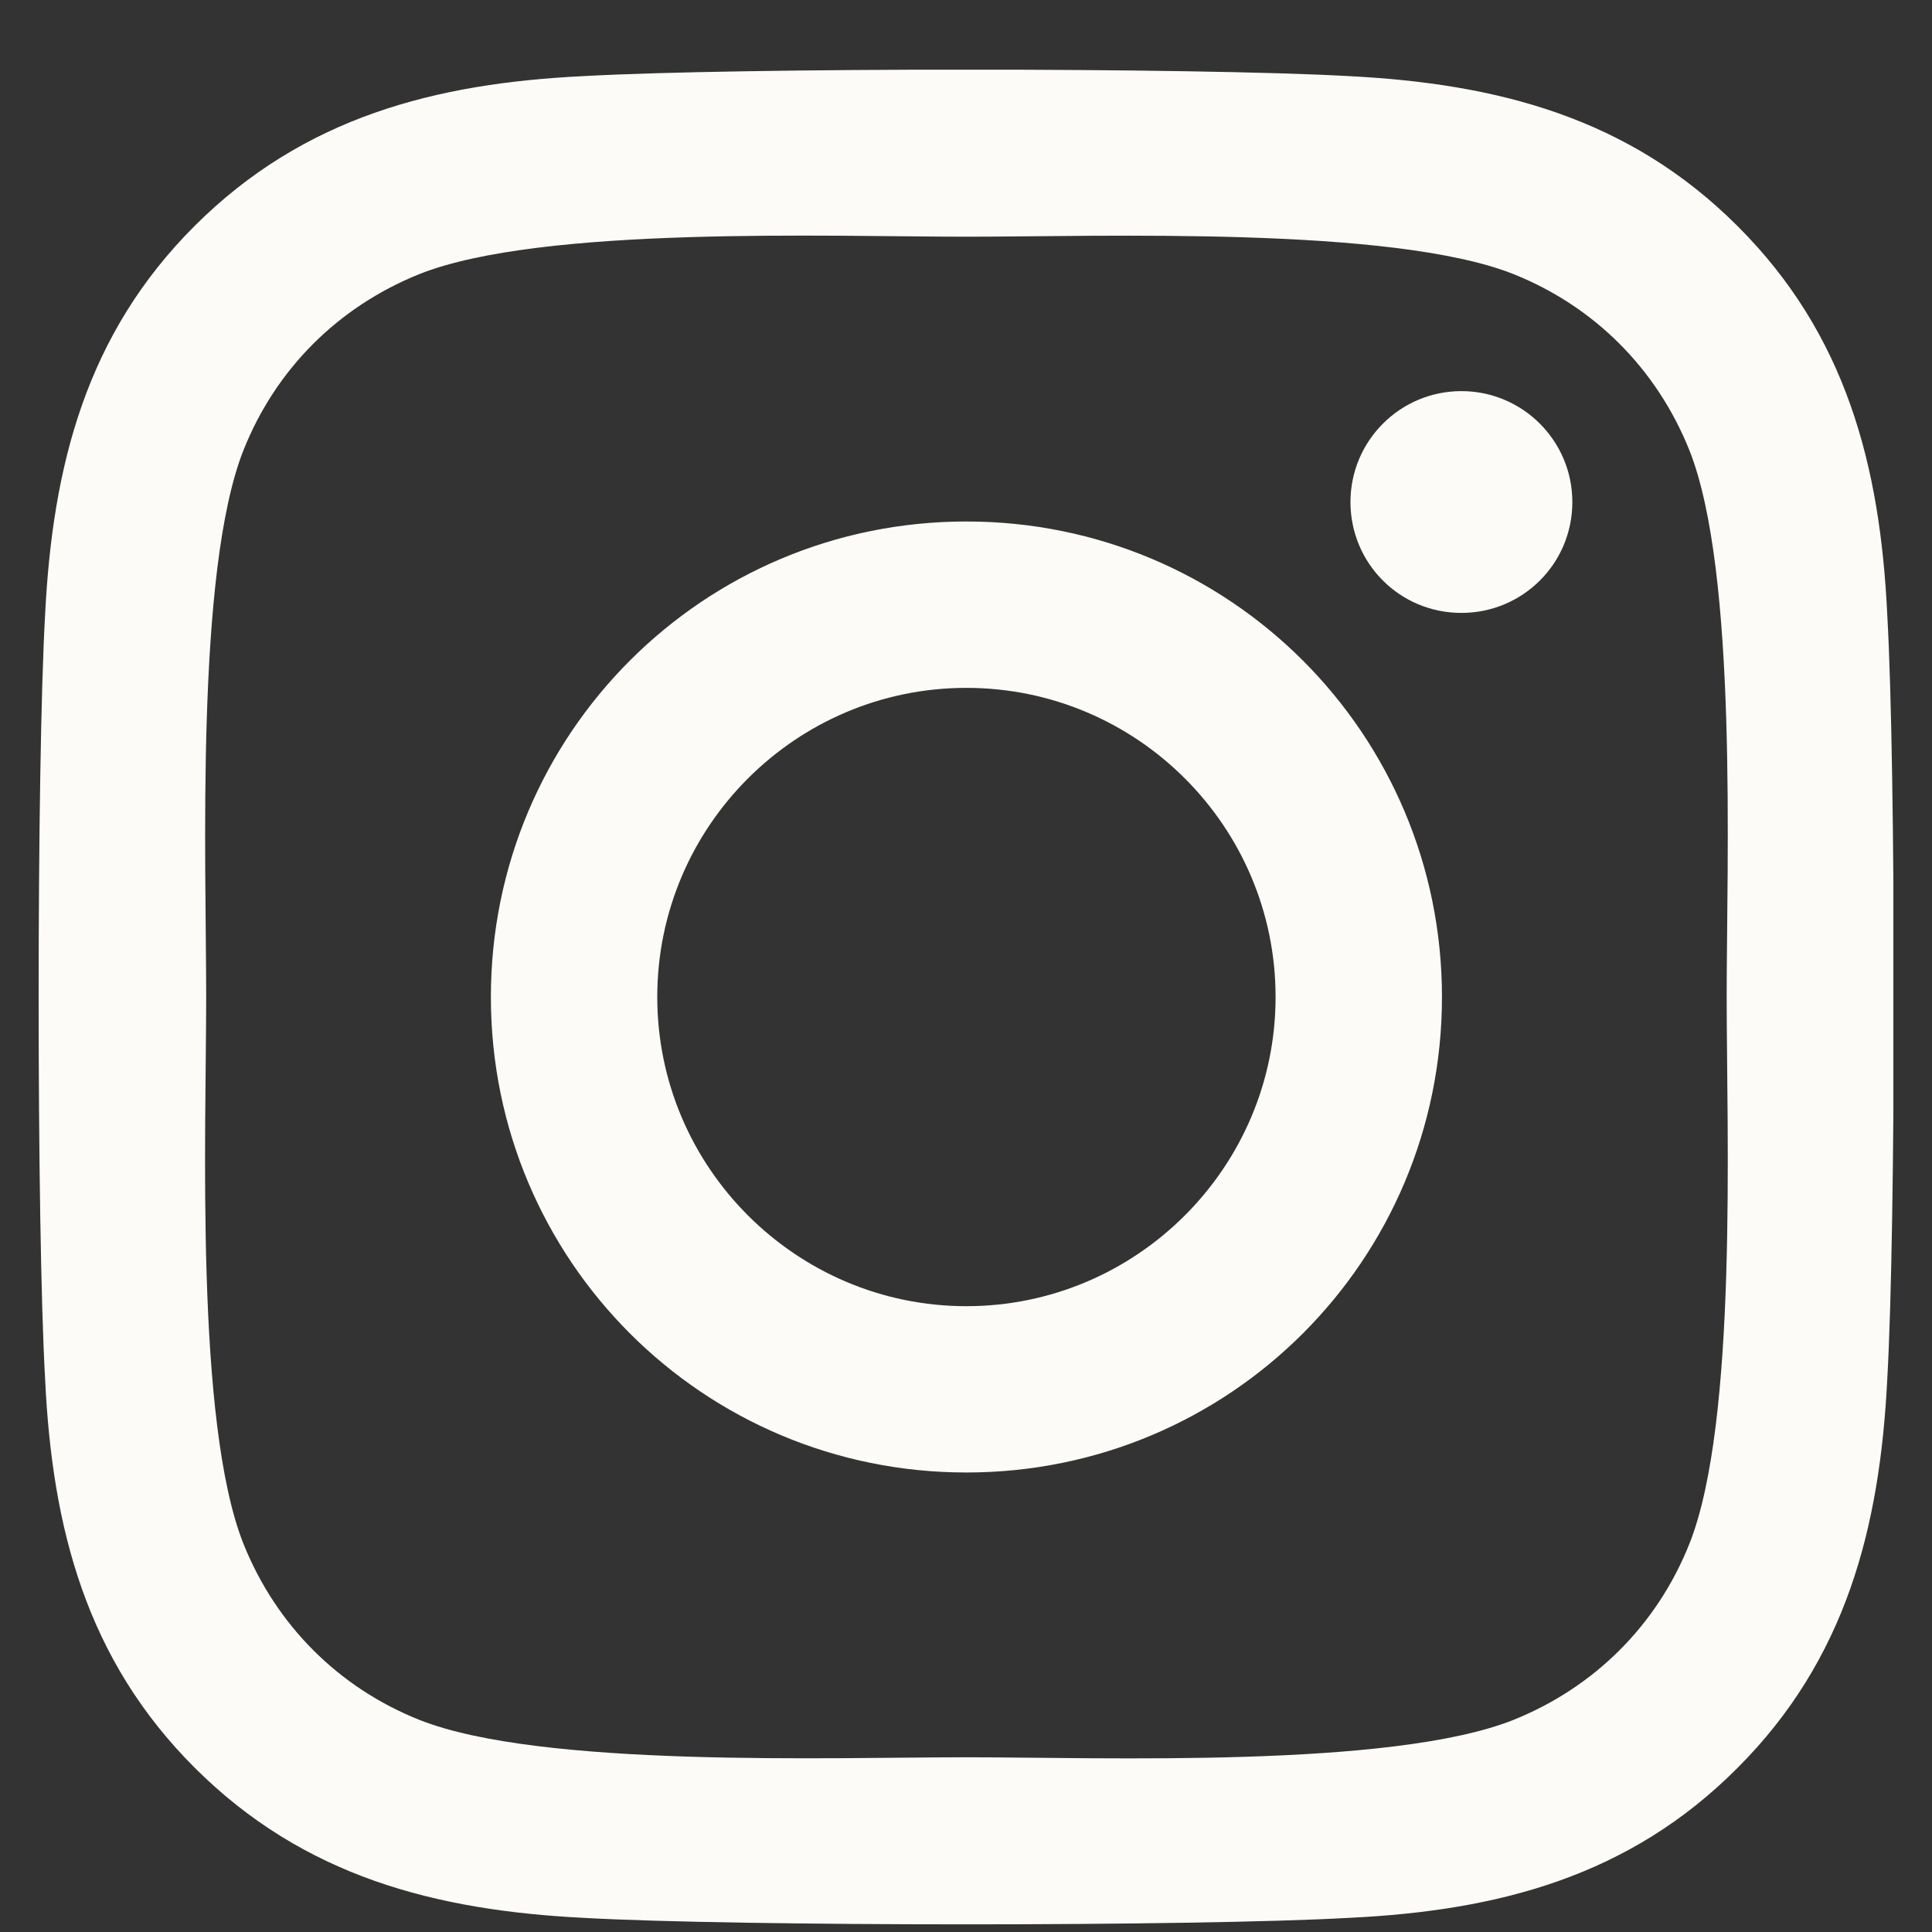 <svg width="25" height="25" viewBox="0 0 25 25" fill="none" xmlns="http://www.w3.org/2000/svg">
<rect x="0" y="0" width="25" height="25" fill="#333333" stroke="none"/>
<g clip-path="url(#clip0)">
<path d="M12.505 6.748C9.099 6.748 6.352 9.495 6.352 12.901C6.352 16.307 9.099 19.054 12.505 19.054C15.911 19.054 18.659 16.307 18.659 12.901C18.659 9.495 15.911 6.748 12.505 6.748ZM12.505 16.902C10.304 16.902 8.505 15.107 8.505 12.901C8.505 10.695 10.299 8.901 12.505 8.901C14.712 8.901 16.506 10.695 16.506 12.901C16.506 15.107 14.706 16.902 12.505 16.902ZM20.346 6.496C20.346 7.294 19.703 7.931 18.91 7.931C18.112 7.931 17.475 7.289 17.475 6.496C17.475 5.704 18.118 5.061 18.91 5.061C19.703 5.061 20.346 5.704 20.346 6.496ZM24.421 7.953C24.33 6.03 23.891 4.327 22.482 2.924C21.079 1.521 19.376 1.082 17.454 0.985C15.472 0.873 9.533 0.873 7.552 0.985C5.634 1.077 3.931 1.516 2.523 2.919C1.115 4.322 0.681 6.025 0.584 7.947C0.472 9.929 0.472 15.868 0.584 17.849C0.675 19.772 1.115 21.475 2.523 22.878C3.931 24.281 5.629 24.72 7.552 24.817C9.533 24.929 15.472 24.929 17.454 24.817C19.376 24.726 21.079 24.287 22.482 22.878C23.886 21.475 24.325 19.772 24.421 17.849C24.534 15.868 24.534 9.934 24.421 7.953ZM21.861 19.976C21.443 21.025 20.635 21.834 19.58 22.257C18 22.884 14.251 22.739 12.505 22.739C10.759 22.739 7.005 22.878 5.431 22.257C4.381 21.839 3.573 21.03 3.15 19.976C2.523 18.396 2.668 14.647 2.668 12.901C2.668 11.155 2.528 7.401 3.15 5.827C3.567 4.777 4.376 3.968 5.431 3.545C7.011 2.919 10.759 3.063 12.505 3.063C14.251 3.063 18.005 2.924 19.58 3.545C20.629 3.963 21.438 4.772 21.861 5.827C22.488 7.407 22.343 11.155 22.343 12.901C22.343 14.647 22.488 18.401 21.861 19.976Z" fill="#FDFBF7"/>
</g>
<defs>
<clipPath id="clip0">
<rect width="24" height="24" fill="white" transform="translate(0.5 0.902)"/>
</clipPath>
</defs>
</svg>
